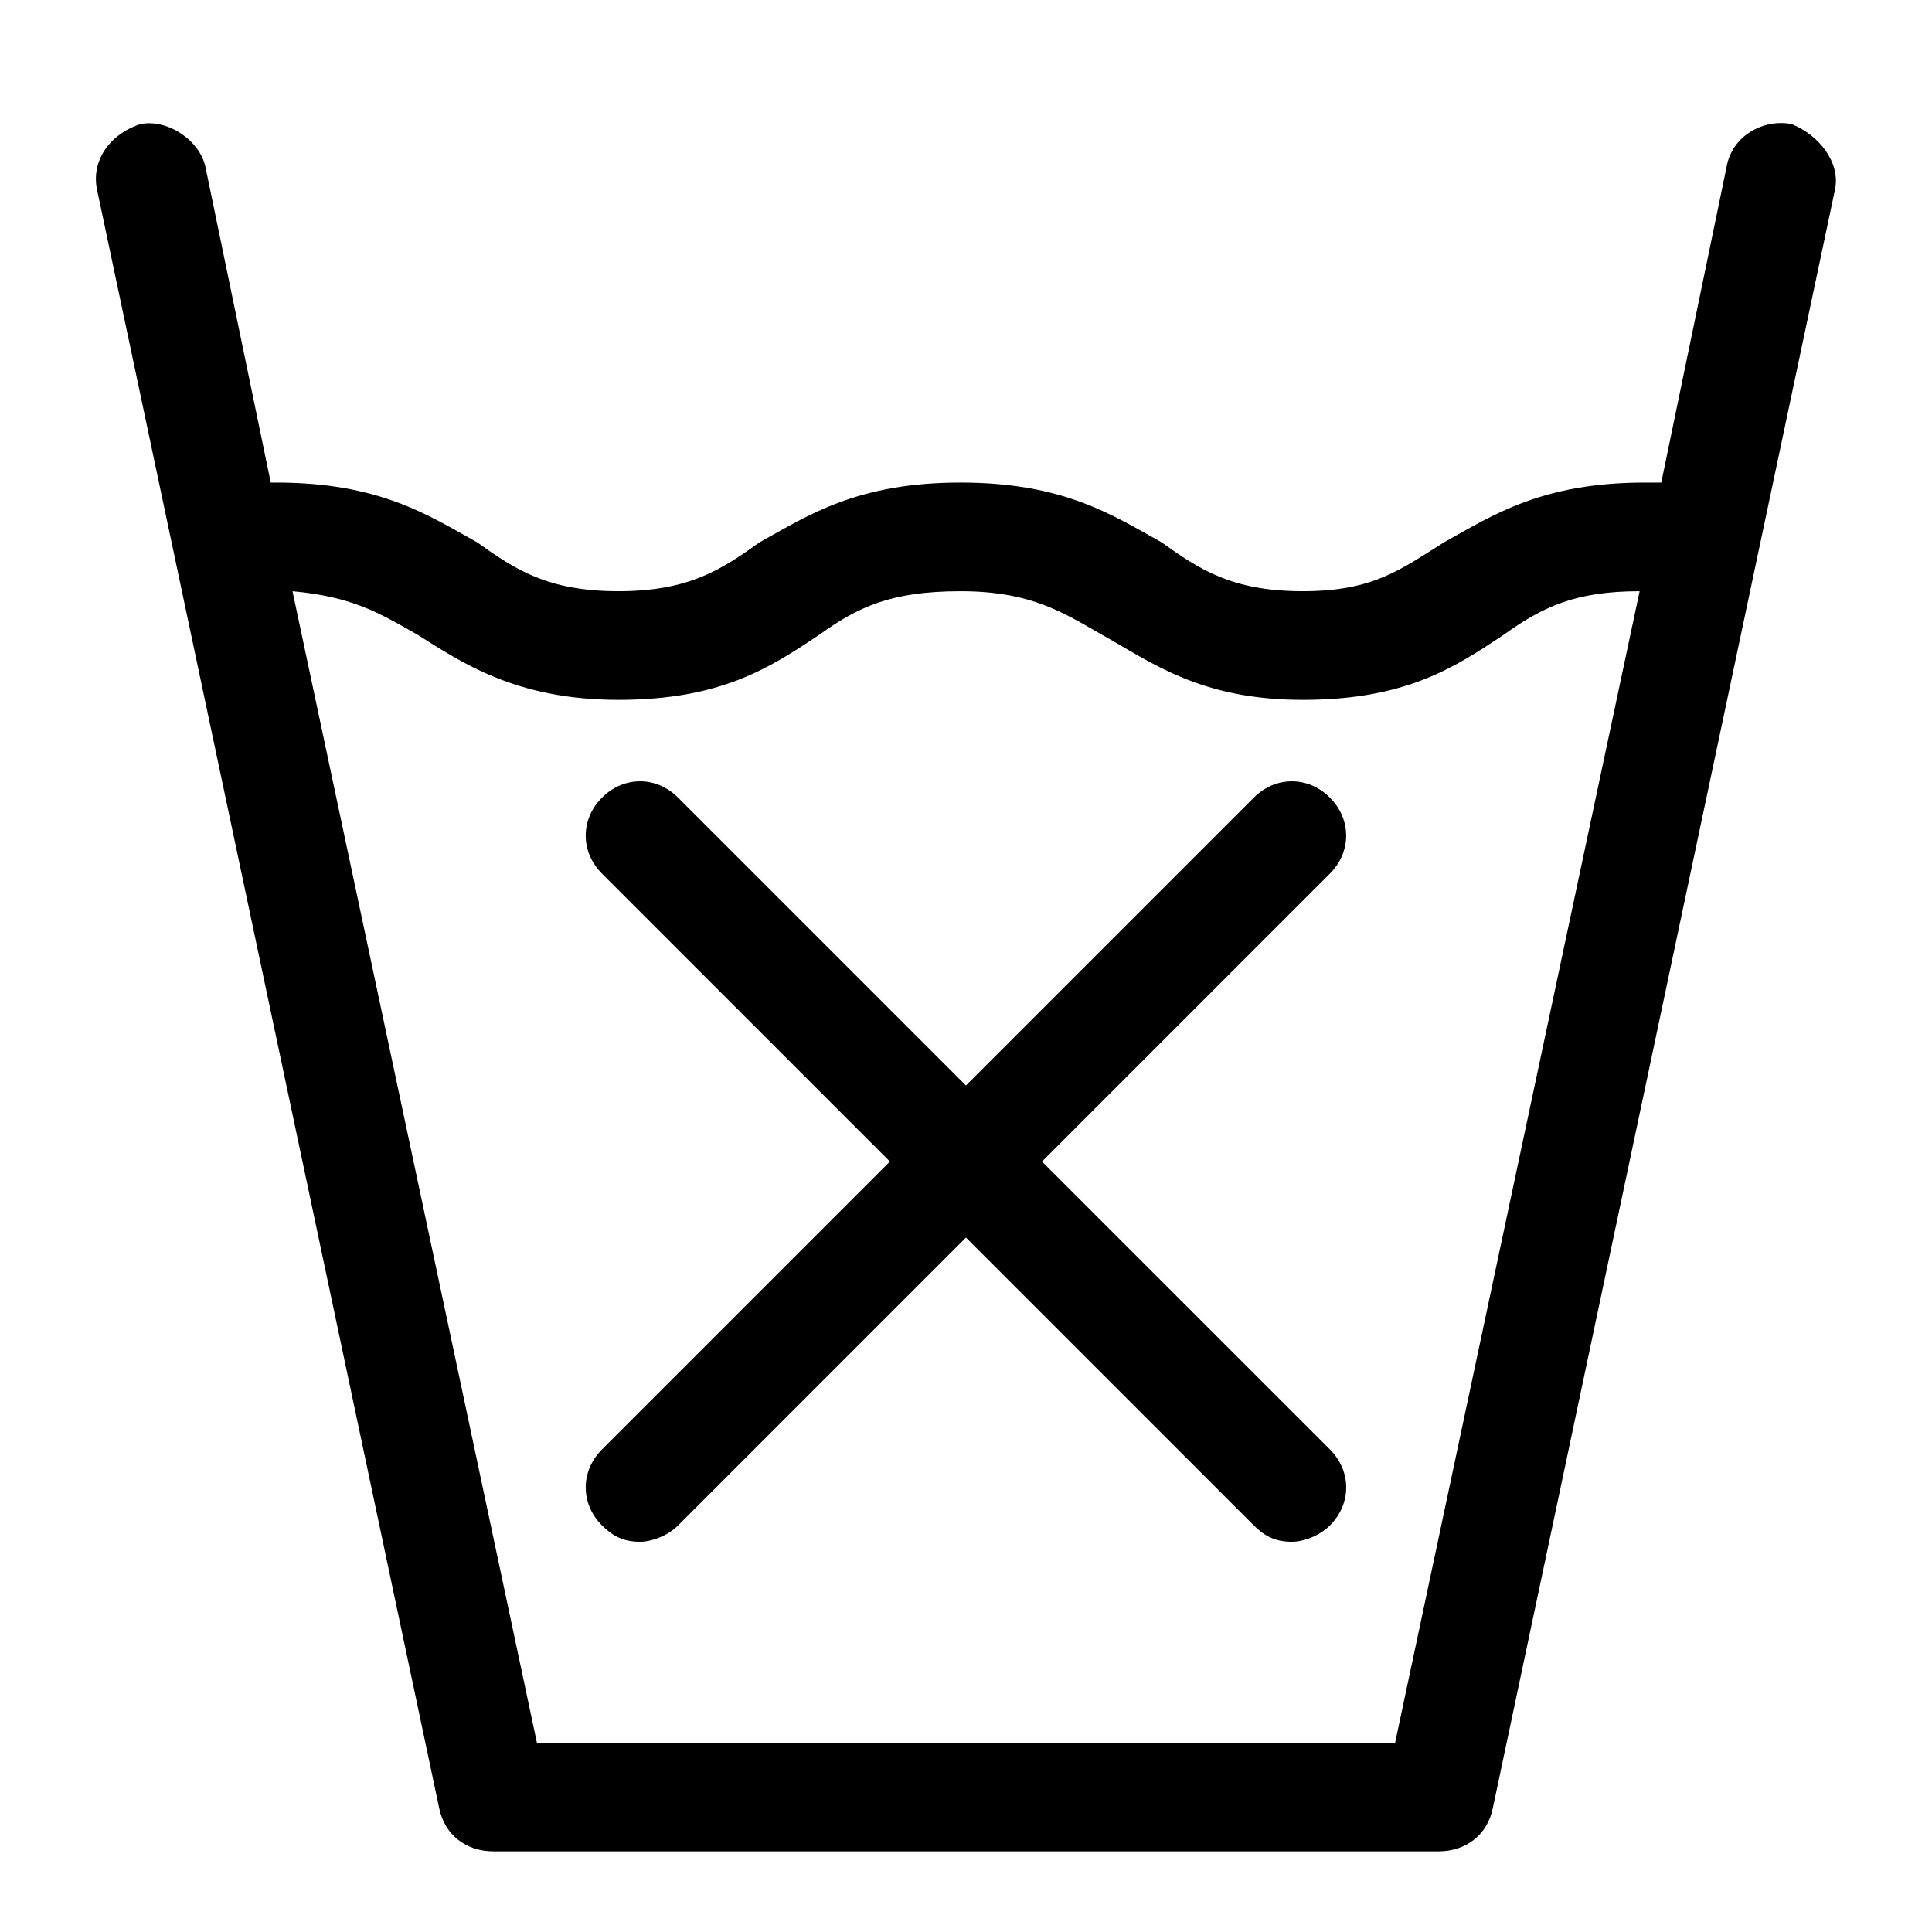 <?xml version="1.0" encoding="UTF-8"?>
<!-- Uploaded to: ICON Repo, www.iconrepo.com, Generator: ICON Repo Mixer Tools -->
<svg fill="#000000" width="800px" height="800px" version="1.1" viewBox="144 144 512 512" xmlns="http://www.w3.org/2000/svg">
 <g>
  <path d="m618.8 176.88c-7.199-1.441-15.836 2.879-17.273 11.516l-17.273 83.488h-4.32c-27.352 0-40.305 8.637-53.262 15.836-11.516 7.199-18.715 12.957-37.426 12.957-18.715 0-27.352-5.758-37.426-12.957-12.957-7.199-25.91-15.836-53.262-15.836-27.352 0-40.305 8.637-53.262 15.836-10.078 7.199-18.715 12.957-37.426 12.957-18.715 0-27.352-5.758-37.426-12.957-12.949-7.199-25.902-15.836-53.254-15.836h-1.441l-17.27-83.488c-1.441-7.195-10.078-12.953-17.273-11.516-8.637 2.879-12.957 10.078-11.516 17.273l90.684 428.96c1.441 7.199 7.199 11.516 14.395 11.516h250.46c7.199 0 12.957-4.32 14.395-11.516l90.688-428.96c1.438-7.195-4.32-14.395-11.516-17.273zm-105.08 428.96h-227.43l-64.773-305.16c15.836 1.441 23.031 5.758 33.109 11.516 11.516 7.199 25.91 17.273 53.262 17.273 27.352 0 40.305-8.637 53.262-17.273 10.078-7.199 18.715-11.516 37.426-11.516 18.715 0 27.352 5.758 37.426 11.516 12.957 7.199 25.91 17.273 53.262 17.273 27.352 0 40.305-8.637 53.262-17.273 10.078-7.199 18.715-11.516 35.988-11.516z"/>
  <path d="m496.44 528.11c5.758 5.758 5.758 14.395 0 20.152-2.879 2.879-7.199 4.32-10.078 4.32-4.32 0-7.199-1.441-10.078-4.32l-76.293-76.293-76.293 76.293c-2.879 2.879-7.199 4.32-10.078 4.32-4.32 0-7.199-1.441-10.078-4.32-5.758-5.758-5.758-14.395 0-20.152l76.293-76.293-76.293-76.293c-5.758-5.758-5.758-14.395 0-20.152 5.758-5.758 14.395-5.758 20.152 0l76.293 76.293 76.293-76.293c5.758-5.758 14.395-5.758 20.152 0 5.758 5.758 5.758 14.395 0 20.152l-76.293 76.293z"/>
 </g>
</svg>